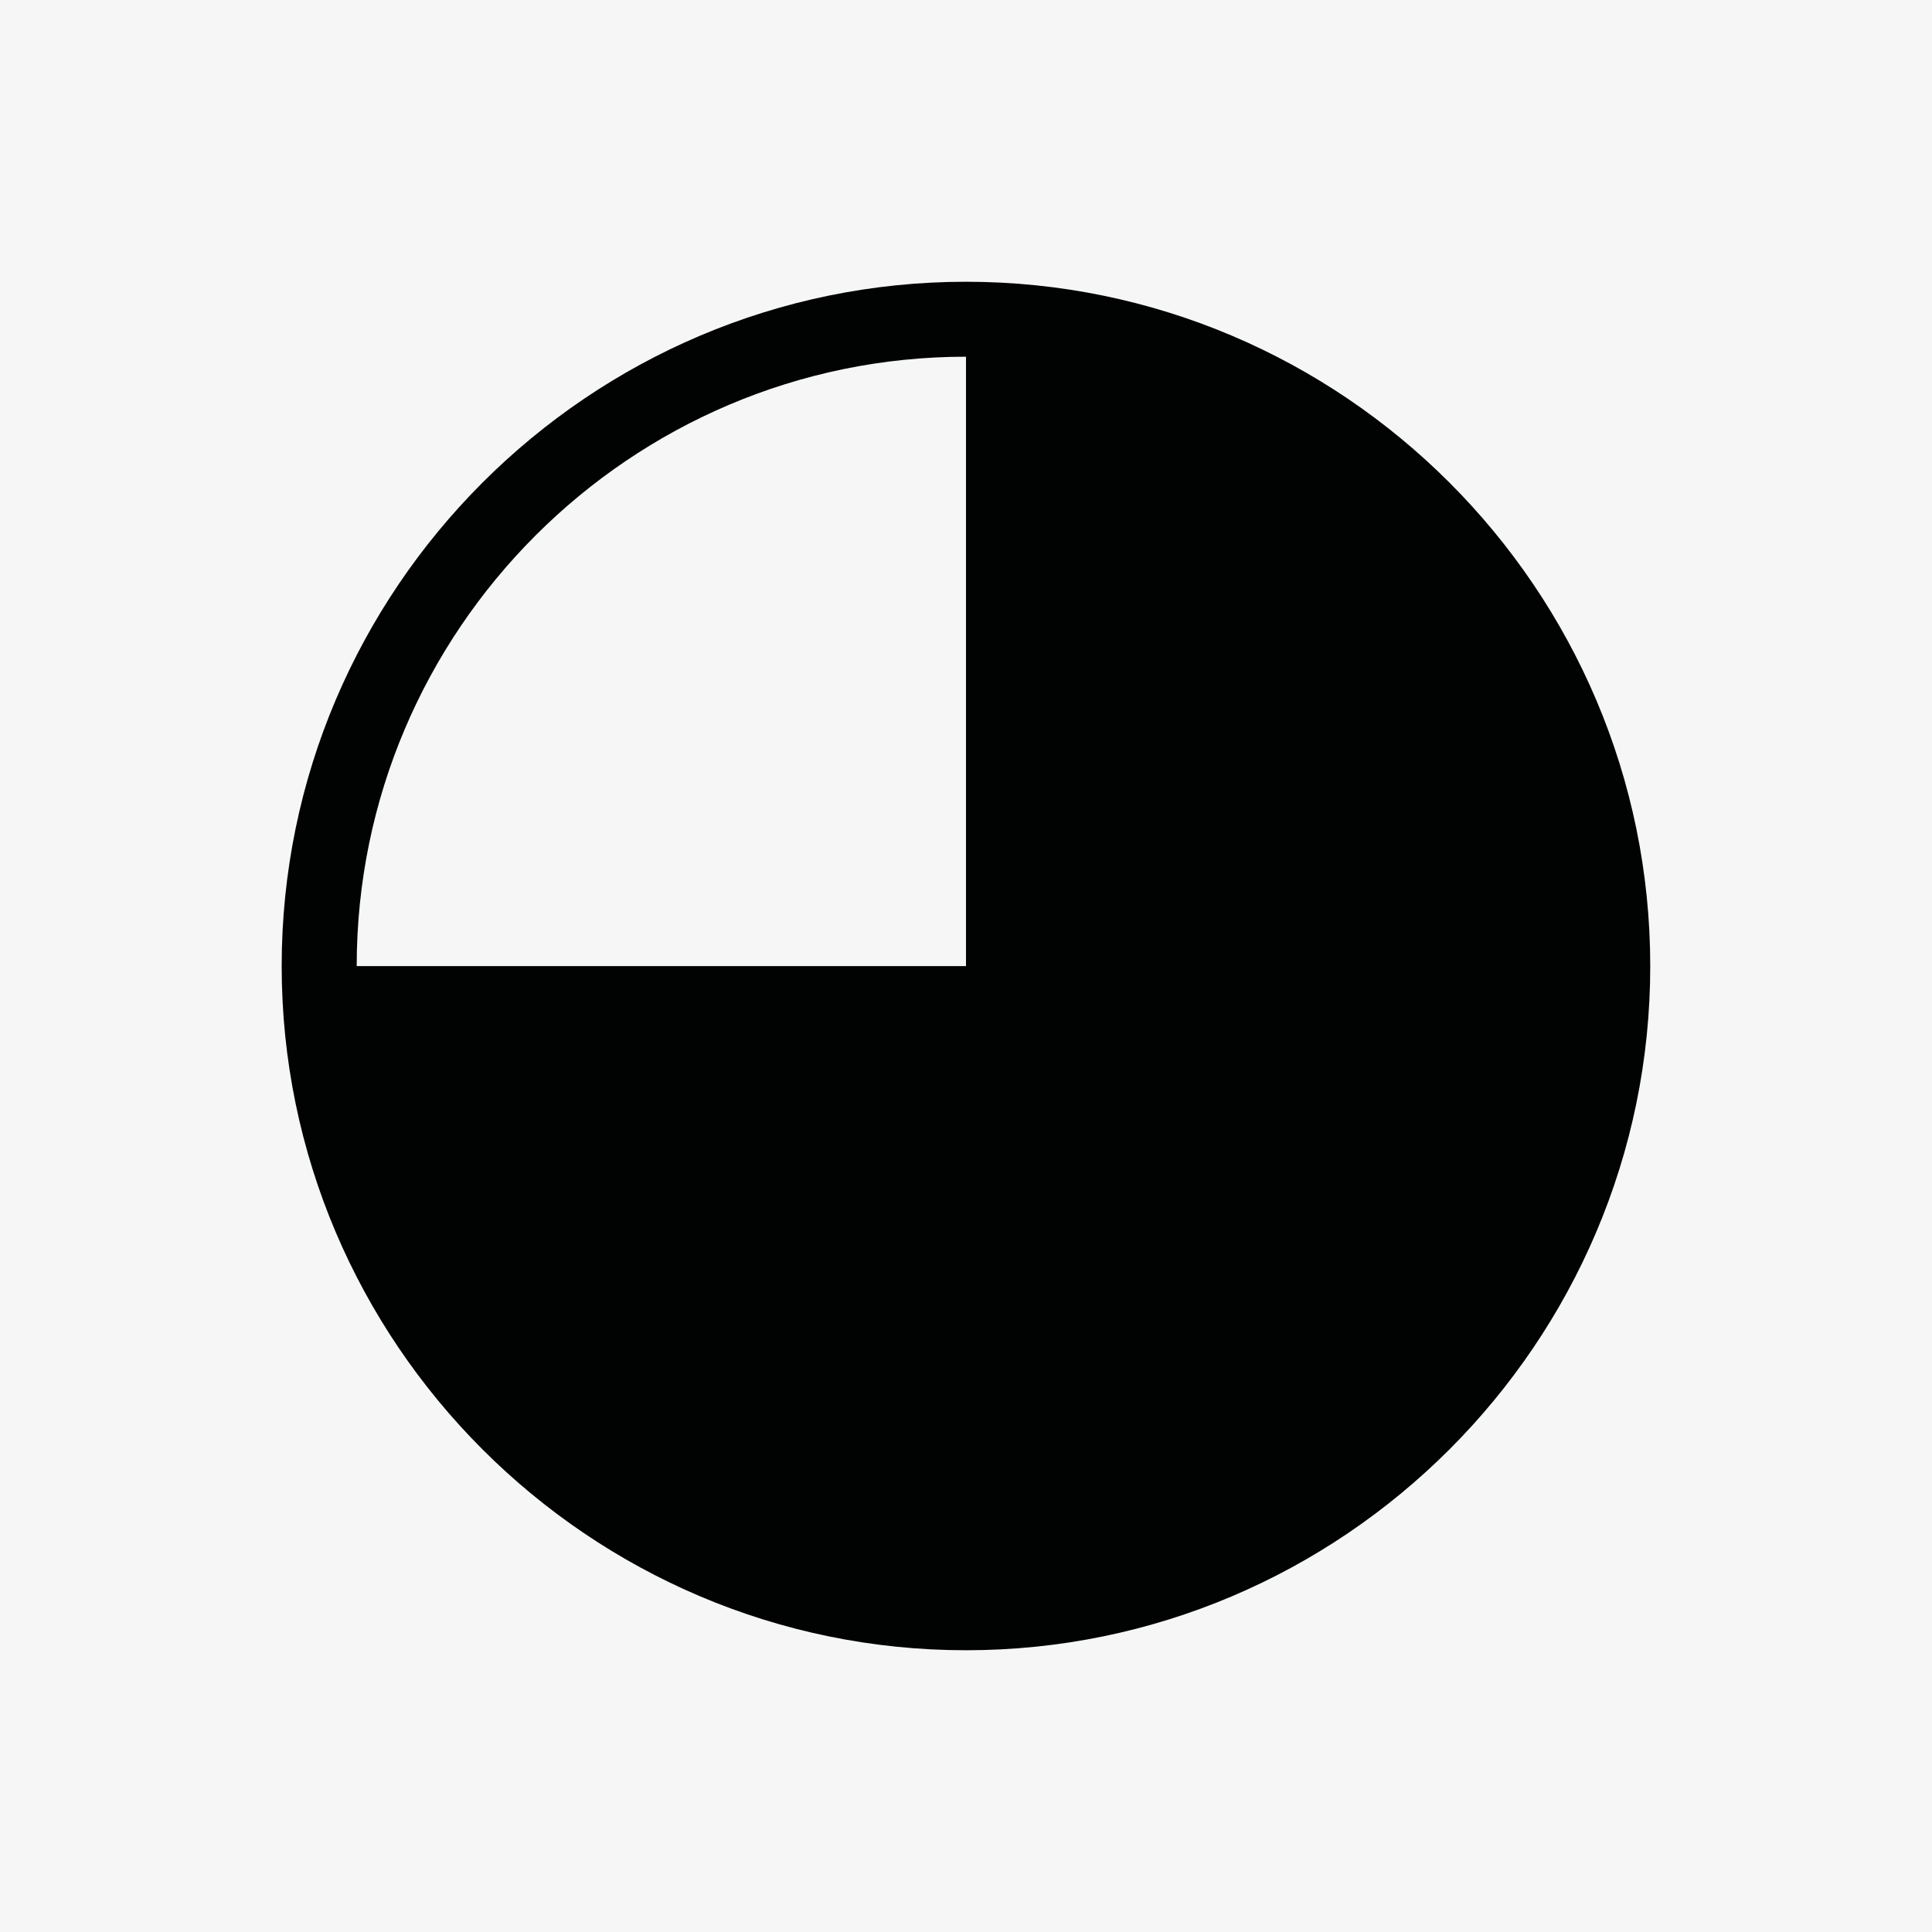 <?xml version="1.0" encoding="utf-8"?>
<svg xmlns="http://www.w3.org/2000/svg" xmlns:xlink="http://www.w3.org/1999/xlink" version="1.1" x="0px" y="0px" viewBox="0 0 560 560" style="enable-background:new 0 0 560 560;">
<style type="text/css">
	.st0{fill:none;stroke:#D5E8F4;stroke-width:0.25;stroke-miterlimit:10;}
	.st1{fill:#F6F6F6;}
	.st2{fill:#010202;}
	.st3{fill:#DADADA;}
	.st4{fill:#FFFFFF;}
	.st5{fill:none;}
</style>
<g id="Layer_1">
	<g>
		<rect y="0" class="st1" width="560" height="560"/>
		<path class="st2" d="M81.645,280.022c0-109.244,89.134-198.355,198.355-198.355&#xA;			s198.333,89.112,198.333,198.355c0,109.199-89.112,198.311-198.333,198.311&#xA;			S81.645,389.222,81.645,280.022z M280,280.022V103.392&#xA;			c-97.275,0-176.608,79.333-176.608,176.631H280z"/>
	</g>
</g>
<g id="isolation_area">
</g>
</svg>
